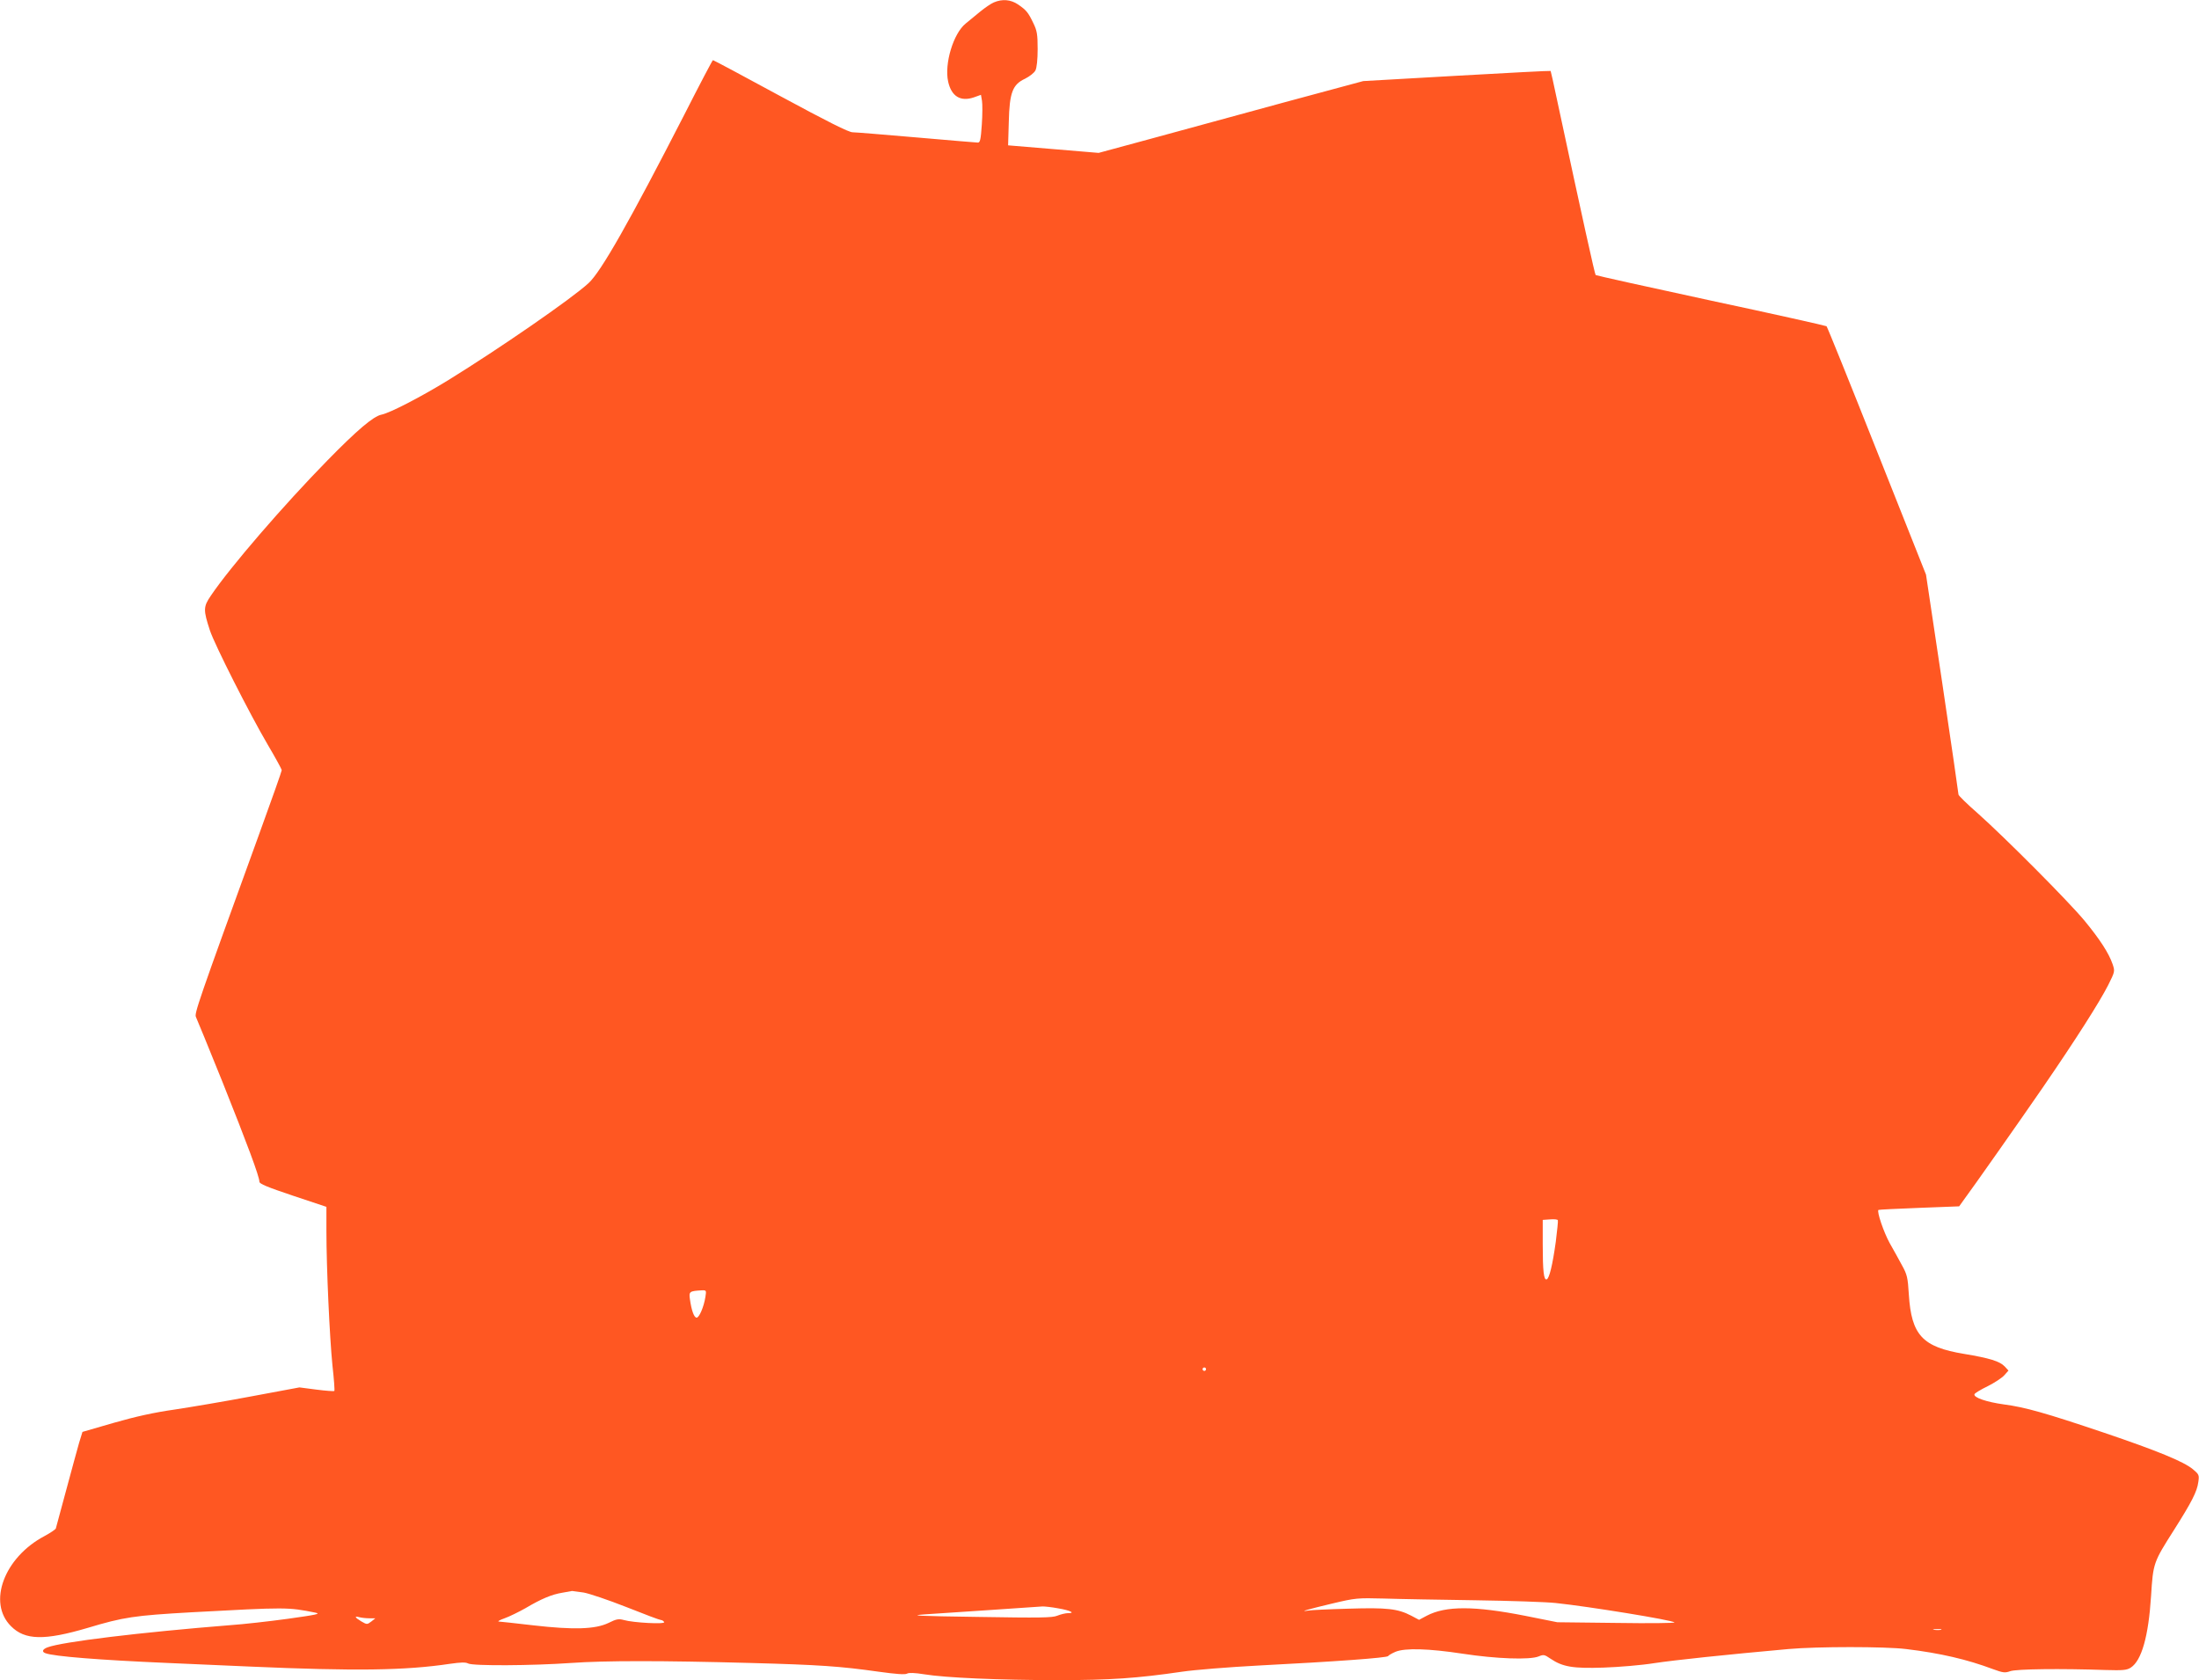 <?xml version="1.0" standalone="no"?>
<!DOCTYPE svg PUBLIC "-//W3C//DTD SVG 20010904//EN"
 "http://www.w3.org/TR/2001/REC-SVG-20010904/DTD/svg10.dtd">
<svg version="1.0" xmlns="http://www.w3.org/2000/svg"
 width="1280pt" height="978pt" viewBox="0 0 1280 978"
 preserveAspectRatio="xMidYMid meet">
<g transform="translate(0,978) scale(0.1,-0.1)"
fill="#ff5722" stroke="none">
<path d="M5785 9766 c-17 -7 -53 -32 -80 -54 -28 -23 -65 -54 -84 -69 -72 -58
-125 -235 -102 -338 19 -86 72 -118 149 -92 l42 15 6 -35 c3 -18 3 -81 -1
-138 -6 -88 -10 -105 -23 -105 -10 0 -170 14 -357 30 -187 16 -354 30 -372 30
-23 0 -146 62 -420 210 -213 116 -390 210 -393 210 -3 0 -78 -143 -167 -318
-317 -618 -484 -913 -557 -980 -100 -92 -519 -381 -817 -565 -158 -97 -341
-192 -390 -201 -46 -10 -139 -88 -314 -267 -252 -257 -568 -623 -678 -787 -44
-64 -44 -83 -5 -202 28 -84 231 -485 336 -664 45 -76 82 -144 82 -149 0 -6
-59 -173 -131 -371 -362 -997 -379 -1047 -368 -1067 5 -11 75 -180 154 -377
145 -363 215 -551 215 -581 0 -12 46 -31 195 -81 l195 -65 0 -140 c0 -218 19
-622 35 -782 9 -80 14 -148 11 -150 -2 -2 -49 1 -103 8 l-100 13 -279 -52
c-153 -29 -355 -63 -448 -77 -119 -17 -224 -40 -353 -77 l-183 -53 -20 -65
c-10 -36 -44 -159 -75 -275 -31 -116 -58 -215 -60 -222 -2 -6 -32 -26 -67 -45
-234 -124 -332 -387 -194 -524 81 -82 195 -84 446 -10 210 63 270 72 605 91
554 30 561 30 720 -2 34 -7 11 -12 -160 -36 -110 -15 -261 -32 -335 -37 -525
-42 -978 -97 -1063 -129 -30 -11 -35 -26 -13 -34 49 -19 318 -40 711 -57 138
-6 354 -15 480 -21 616 -27 903 -23 1164 16 64 9 91 10 106 2 26 -15 372 -13
600 3 198 14 526 14 1042 0 403 -11 522 -19 748 -51 101 -14 154 -18 165 -11
10 6 44 5 100 -4 121 -20 437 -34 780 -34 303 0 460 11 720 49 74 11 275 27
445 36 449 23 749 45 755 55 3 5 22 16 43 25 55 23 193 19 390 -11 195 -30
392 -37 443 -16 29 12 34 11 69 -13 71 -48 131 -58 309 -52 89 3 222 14 296
26 120 18 413 49 780 82 169 15 562 15 685 0 200 -24 357 -61 506 -117 58 -21
69 -23 100 -12 34 13 294 16 554 7 103 -3 125 -1 148 14 63 41 103 182 118
417 12 193 14 196 134 385 102 161 134 223 141 278 6 41 4 45 -32 75 -53 44
-206 107 -516 212 -341 115 -461 149 -584 165 -101 14 -177 40 -171 59 1 6 36
27 77 47 40 20 84 49 97 64 l24 27 -22 24 c-29 30 -86 48 -236 73 -243 40
-307 109 -322 346 -6 99 -10 116 -40 170 -18 33 -50 92 -72 130 -34 62 -75
182 -65 192 2 2 108 7 236 12 l234 9 20 28 c63 85 339 478 467 664 195 284
330 497 380 595 40 80 40 81 26 123 -22 64 -74 144 -162 251 -94 114 -464 485
-622 626 -62 54 -113 104 -113 110 0 6 -42 297 -94 646 l-95 634 -286 720
c-157 396 -289 723 -293 726 -4 3 -306 71 -672 149 -366 79 -668 146 -672 149
-5 5 -75 320 -225 1021 -19 91 -36 166 -37 167 -1 2 -247 -11 -547 -28 l-544
-31 -460 -124 c-253 -69 -599 -163 -770 -210 l-310 -84 -263 22 -264 22 4 136
c4 172 22 218 95 252 26 13 53 34 60 48 8 15 13 64 13 125 0 86 -4 107 -25
150 -30 63 -41 76 -89 109 -43 29 -92 33 -141 12z m3271 -7214 c-19 -137 -38
-214 -53 -219 -17 -6 -23 49 -23 203 l0 143 43 3 c23 2 44 0 45 -5 2 -4 -4
-60 -12 -125z m-4950 -322 c-9 -57 -36 -120 -51 -120 -15 0 -30 42 -39 107 -7
45 -2 48 68 52 28 1 28 0 22 -39z m2914 -420 c0 -5 -4 -10 -10 -10 -5 0 -10 5
-10 10 0 6 5 10 10 10 6 0 10 -4 10 -10z m-3623 -1300 c34 -6 146 -44 250 -85
103 -41 193 -75 200 -75 6 0 15 -5 19 -12 9 -14 -180 -4 -235 12 -30 8 -43 6
-89 -17 -77 -37 -202 -41 -438 -14 -99 12 -189 21 -200 22 -10 0 4 9 33 19 28
10 83 37 122 59 93 55 153 80 215 90 28 5 53 9 56 10 3 0 33 -4 67 -9z m5188
-45 c204 -3 415 -10 470 -16 191 -20 678 -99 692 -113 4 -4 -147 -6 -337 -3
l-345 4 -185 37 c-299 59 -464 59 -575 1 l-45 -24 -45 24 c-79 41 -141 48
-365 41 -113 -3 -218 -8 -235 -11 -62 -10 5 9 140 41 135 32 146 33 300 29 88
-3 327 -7 530 -10z m-2426 -47 c71 -12 103 -28 58 -28 -15 0 -43 -7 -63 -15
-29 -12 -99 -13 -462 -7 -354 5 -407 8 -307 15 66 4 242 16 390 26 149 10 281
19 294 20 13 0 53 -4 90 -11z m-4009 -58 l35 0 -24 -19 c-24 -18 -25 -18 -58
1 -38 23 -43 33 -10 24 12 -3 38 -6 57 -6z m9148 -67 c-10 -2 -28 -2 -40 0
-13 2 -5 4 17 4 22 1 32 -1 23 -4z"/>
</g>
</svg>
